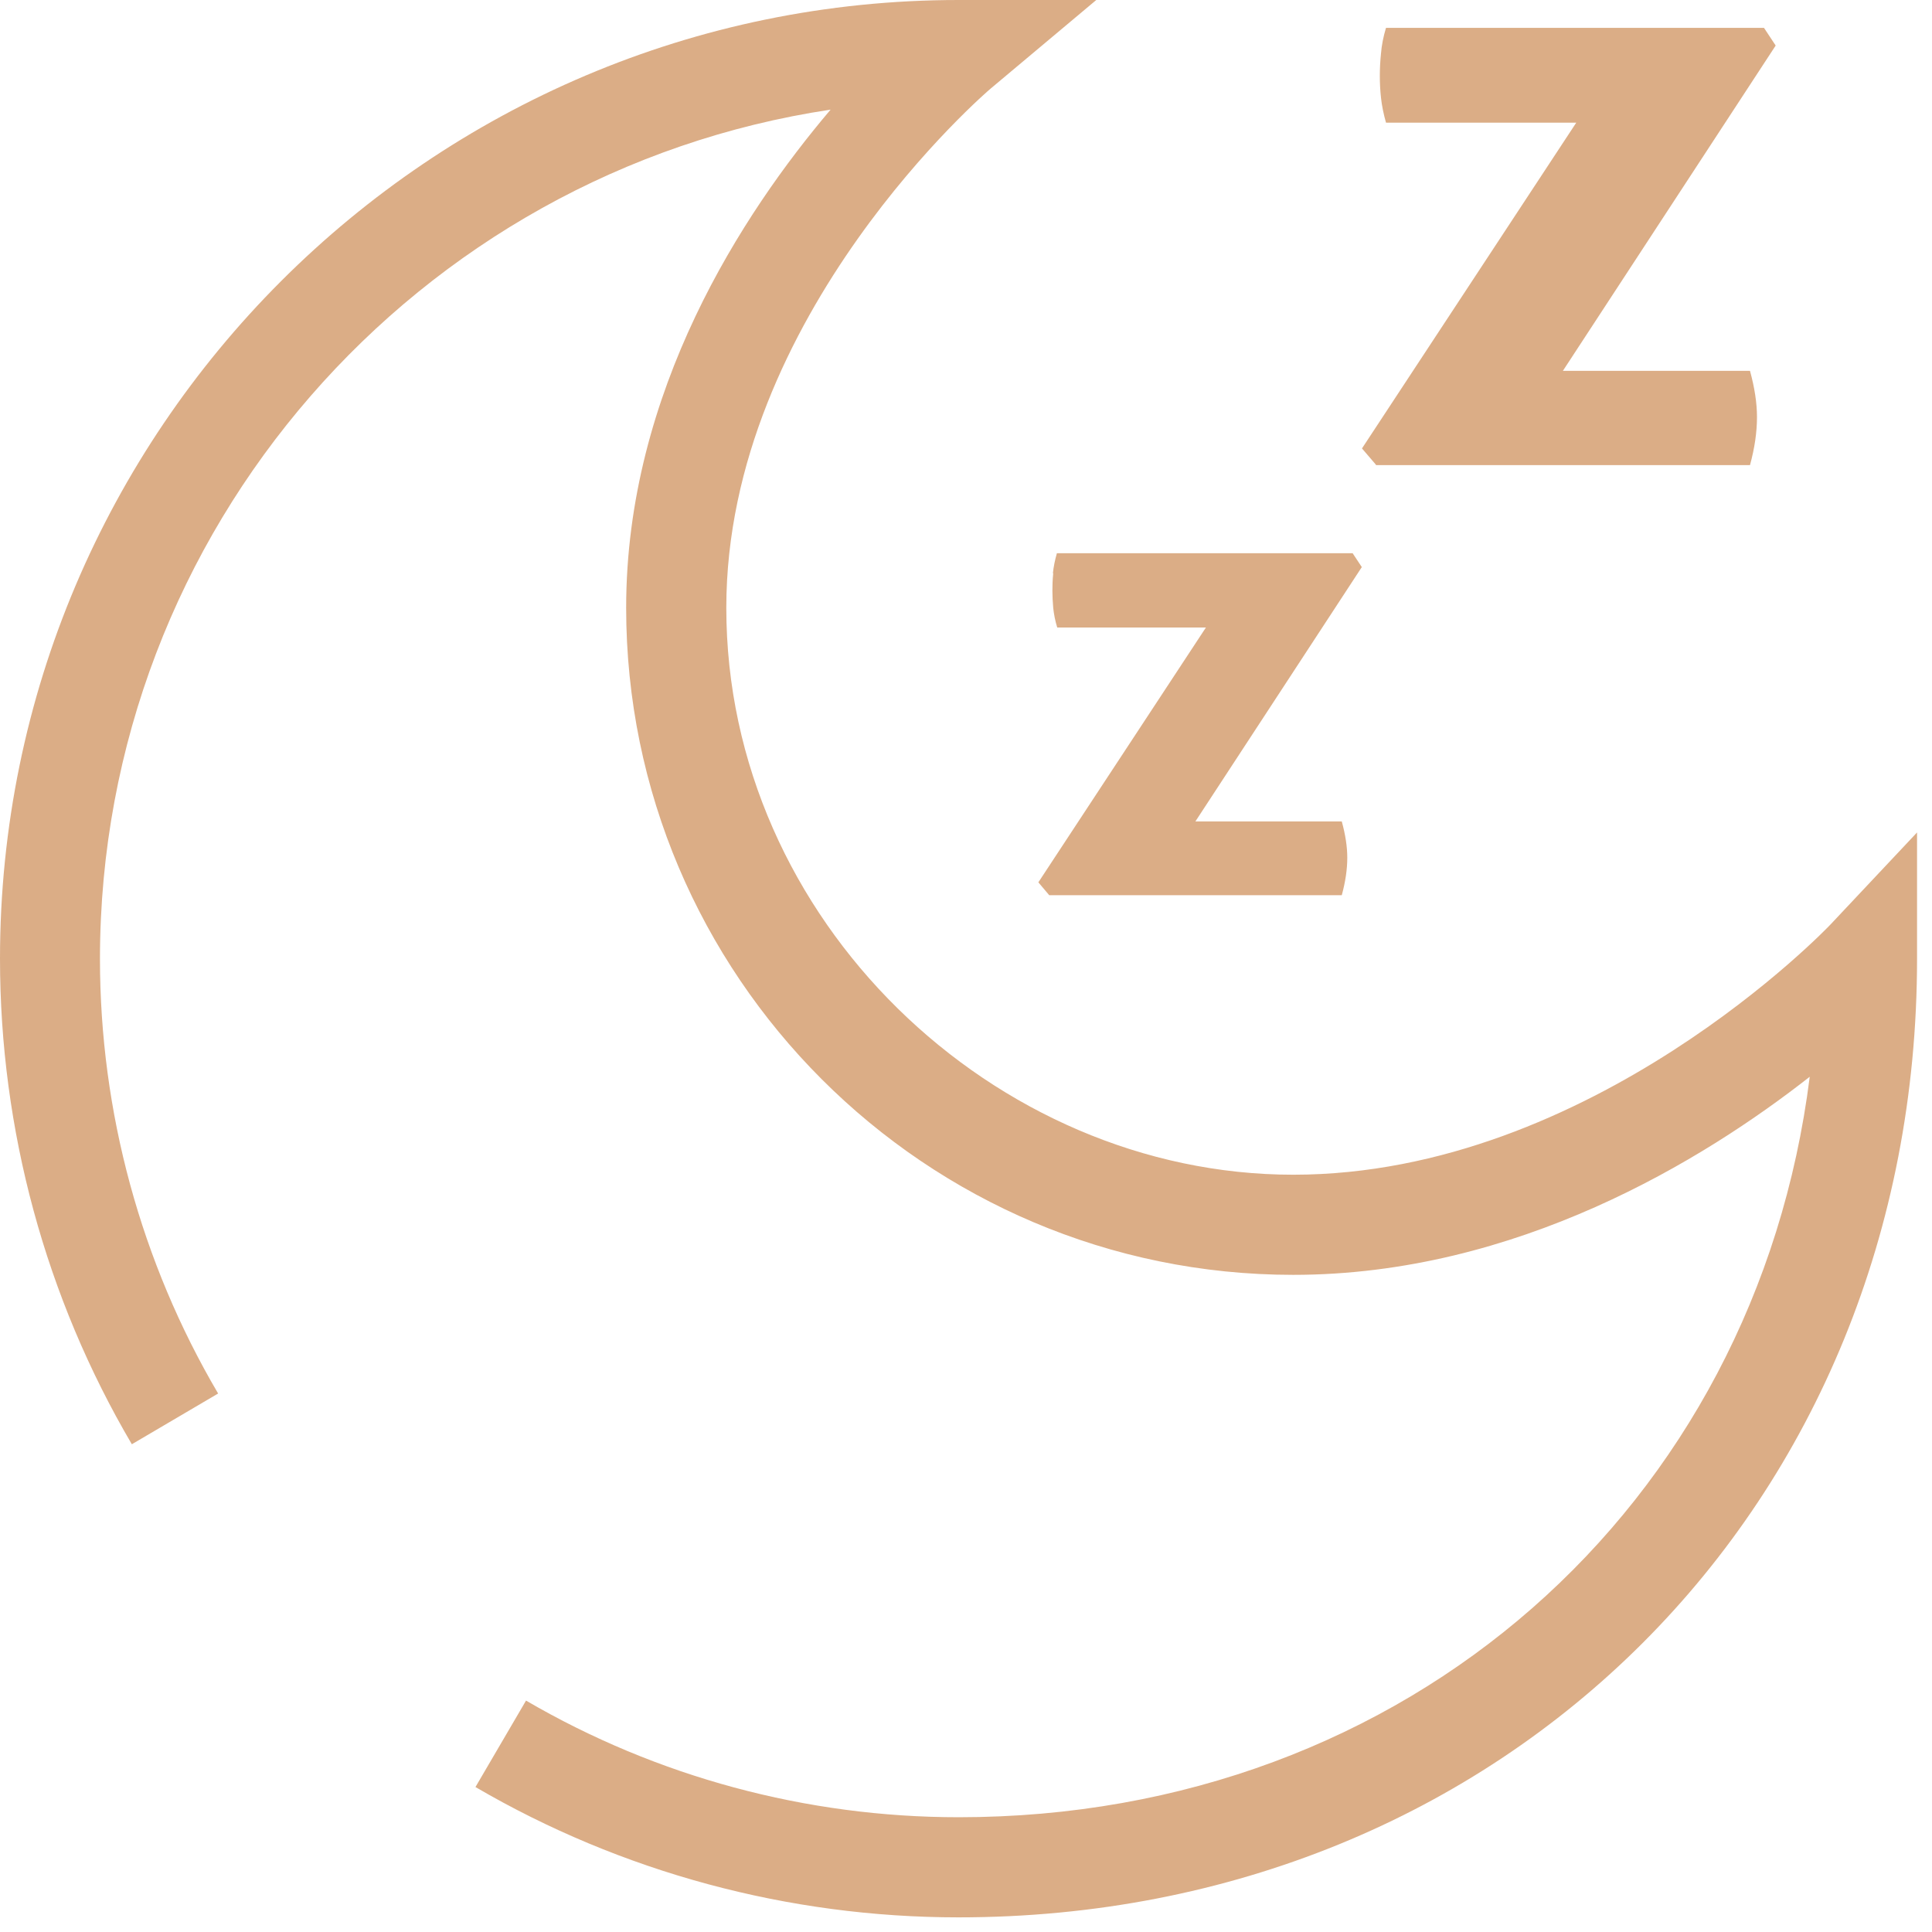 <svg width="92" height="92" viewBox="0 0 92 92" fill="none" xmlns="http://www.w3.org/2000/svg">
<path d="M91.296 39.632L87.171 44.019C87.06 44.138 75.807 55.939 61.582 55.939C47.356 55.939 34.586 43.828 34.586 28.943C34.586 14.988 47.054 4.315 47.181 4.212L52.204 0H45.648C20.48 0 0 20.48 0 45.648C0 53.794 2.17 61.788 6.278 68.774L10.387 66.358C6.707 60.103 4.76 52.943 4.76 45.656C4.768 25.176 19.891 8.17 39.552 5.221C35.364 10.156 29.817 18.636 29.817 28.943C29.817 46.458 44.066 60.707 61.582 60.707C72.223 60.707 81.131 55.232 86.178 51.274C83.603 71.73 67.033 86.535 45.648 86.535C38.4 86.535 31.272 84.612 25.049 80.98L22.641 85.097C29.595 89.158 37.55 91.303 45.64 91.303C71.666 91.303 91.288 71.674 91.288 45.656V39.64L91.296 39.632Z" fill="#DBAD86"/>
<path d="M50.154 27.298C50.122 27.6 50.114 27.878 50.114 28.133C50.114 28.387 50.13 28.665 50.154 28.951C50.185 29.237 50.241 29.547 50.344 29.881H57.425L49.446 42.016L49.963 42.628H63.894C64.069 41.992 64.156 41.396 64.156 40.84C64.156 40.323 64.069 39.751 63.894 39.115H56.924L64.848 27.004L64.411 26.344H50.328C50.233 26.678 50.169 26.996 50.138 27.298H50.154Z" fill="#DBAD86"/>
<path d="M65.515 22.148H83.333C83.555 21.338 83.666 20.575 83.666 19.86C83.666 19.2 83.555 18.469 83.333 17.658H74.424L84.556 2.169L84 1.327H66C65.873 1.748 65.793 2.154 65.762 2.543C65.722 2.932 65.706 3.282 65.706 3.616C65.706 3.95 65.722 4.291 65.762 4.657C65.801 5.022 65.881 5.42 66 5.841H75.06L64.856 21.354L65.523 22.132L65.515 22.148Z" fill="#DBAD86"/>
</svg>
